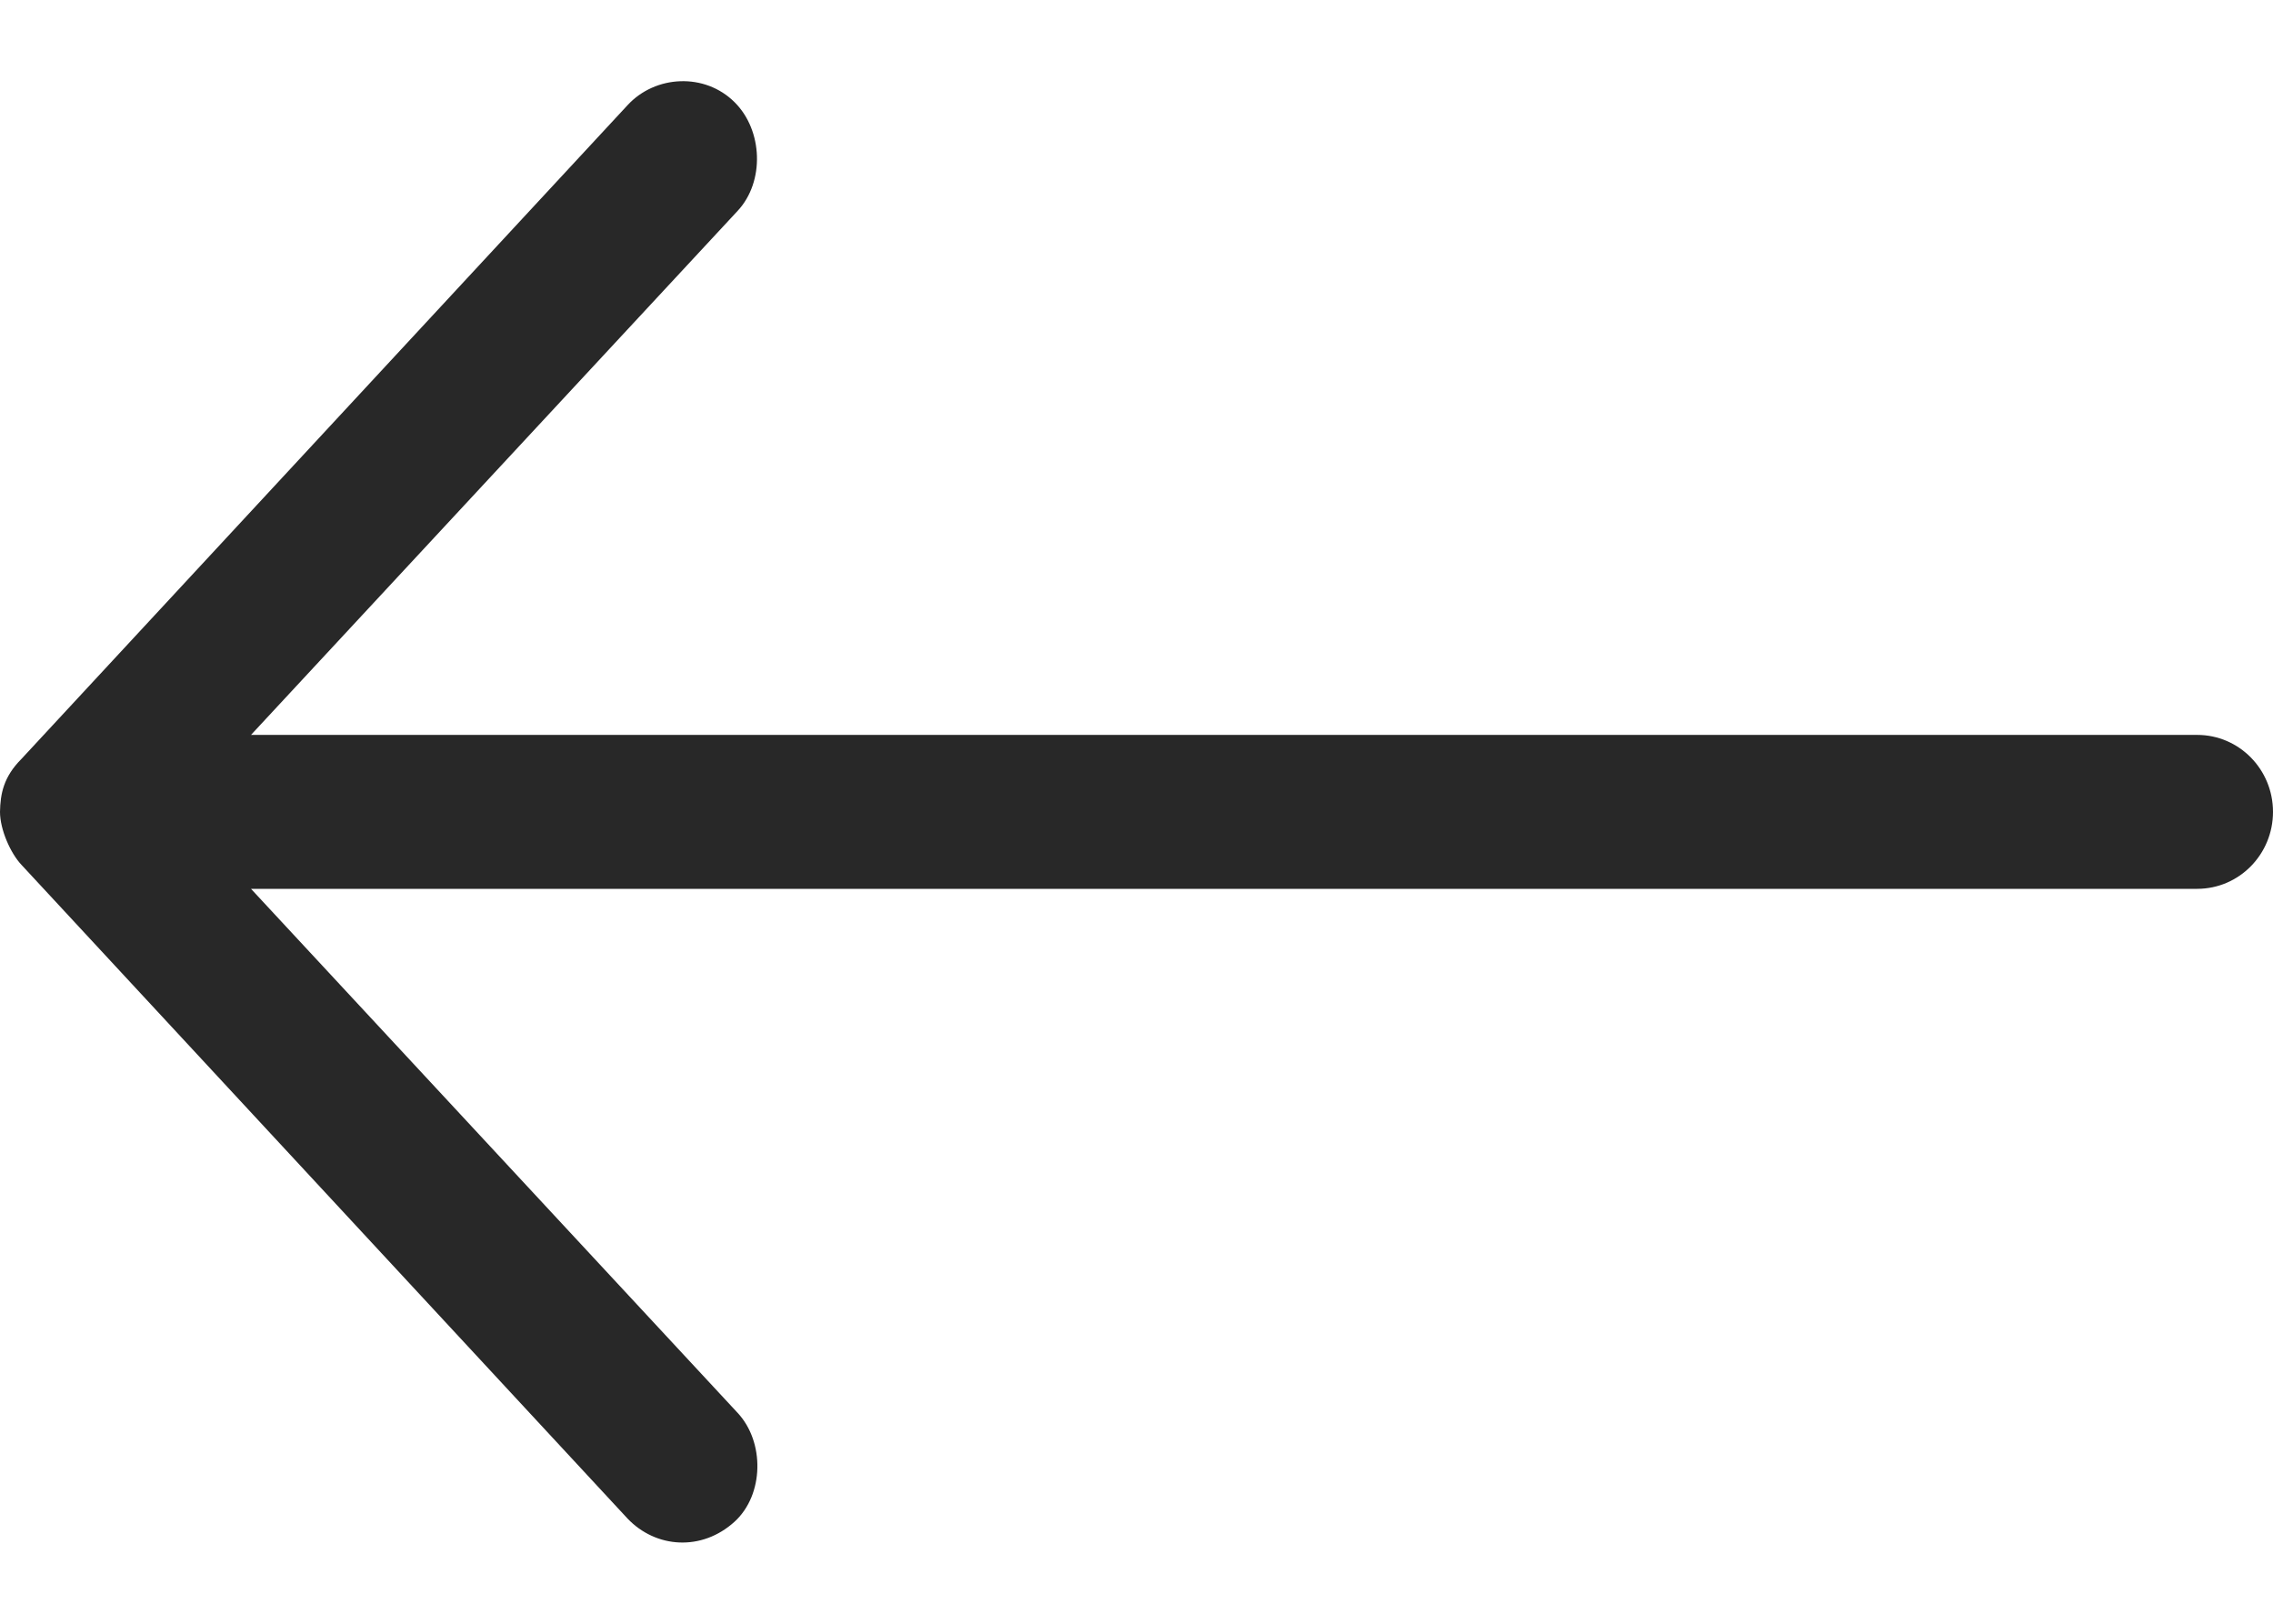 <svg width="14" height="10" viewBox="0 0 14 10" fill="none" xmlns="http://www.w3.org/2000/svg">
<path d="M7.56979e-07 5C7.52191e-07 5.109 0.065 5.255 0.132 5.326L3.865 9.352C4.039 9.535 4.322 9.556 4.525 9.371C4.706 9.205 4.711 8.881 4.543 8.701L1.546 5.474L13.533 5.474C13.791 5.474 14 5.262 14 5C14 4.738 13.791 4.526 13.533 4.526L1.546 4.526L4.543 1.299C4.711 1.119 4.699 0.803 4.525 0.63C4.341 0.446 4.036 0.462 3.865 0.648L0.132 4.674C0.022 4.784 0.002 4.889 7.56973e-07 5L7.56979e-07 5Z" fill="#282828"/>
</svg>
